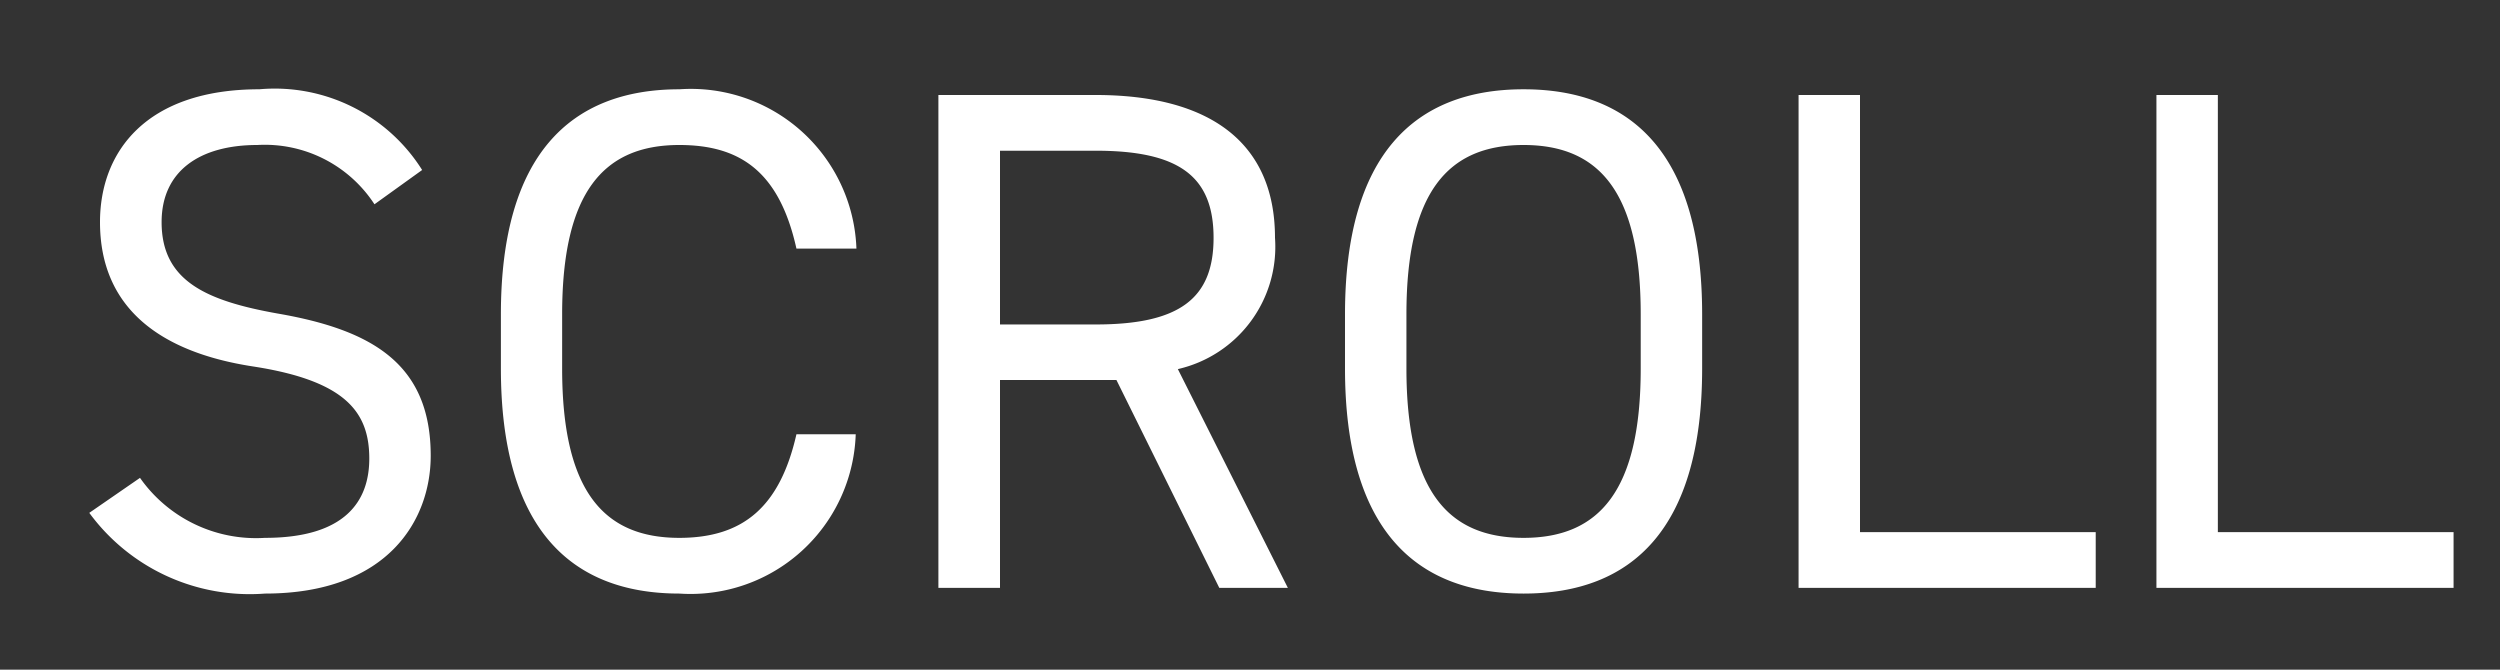 <svg xmlns="http://www.w3.org/2000/svg" xmlns:xlink="http://www.w3.org/1999/xlink" width="56" height="15" viewBox="0 0 56 15"><rect x="0" y="0" width="56" height="15" fill="#333333" stroke="none"/><defs><clipPath id="a"><rect width="56" height="15" transform="translate(933 653)" fill="#fff" stroke="#707070" stroke-width="1"/></clipPath></defs><g transform="translate(-933 -653)" clip-path="url(#a)"><path d="M-18.664-9.36a3.9,3.9,0,0,0-3.648-1.808c-2.528,0-3.568,1.392-3.568,2.976,0,1.92,1.344,2.912,3.424,3.232s2.608,1.024,2.608,2.064c0,.944-.528,1.776-2.336,1.776a3.178,3.178,0,0,1-2.8-1.344l-1.136.784A4.458,4.458,0,0,0-22.184.128c2.752,0,3.712-1.648,3.712-3.088,0-2.048-1.3-2.816-3.424-3.184C-23.512-6.432-24.5-6.88-24.5-8.192c0-1.152.864-1.728,2.144-1.728a2.93,2.93,0,0,1,2.624,1.328ZM-8.936-7.6A3.71,3.71,0,0,0-12.9-11.168c-2.448,0-4,1.472-4,5.04v1.216c0,3.568,1.552,5.04,4,5.04A3.7,3.7,0,0,0-8.952-3.44H-10.28c-.368,1.616-1.184,2.32-2.624,2.32-1.7,0-2.624-1.056-2.624-3.792V-6.128c0-2.736.928-3.792,2.624-3.792,1.36,0,2.24.592,2.624,2.32ZM.728,0-1.736-4.9A2.81,2.81,0,0,0,.44-7.84c0-2.144-1.472-3.2-4.016-3.2H-7.1V0H-5.72V-4.656h2.608L-.808,0ZM-5.72-5.9V-9.792h2.144c1.872,0,2.64.576,2.64,1.952C-.936-6.48-1.7-5.9-3.576-5.9Zm15.728.992V-6.128c0-3.568-1.552-5.04-4-5.04s-4,1.472-4,5.04v1.216c0,3.568,1.552,5.04,4,5.04S10.008-1.344,10.008-4.912ZM3.384-6.128c0-2.736.928-3.792,2.624-3.792S8.632-8.864,8.632-6.128v1.216c0,2.736-.928,3.792-2.624,3.792S3.384-2.176,3.384-4.912Zm10.16-4.912H12.168V0h6.656V-1.248h-5.28Zm8.016,0H20.184V0H26.84V-1.248H21.56Z" transform="translate(961.12 666.168)" fill="#fff"/></g></svg>